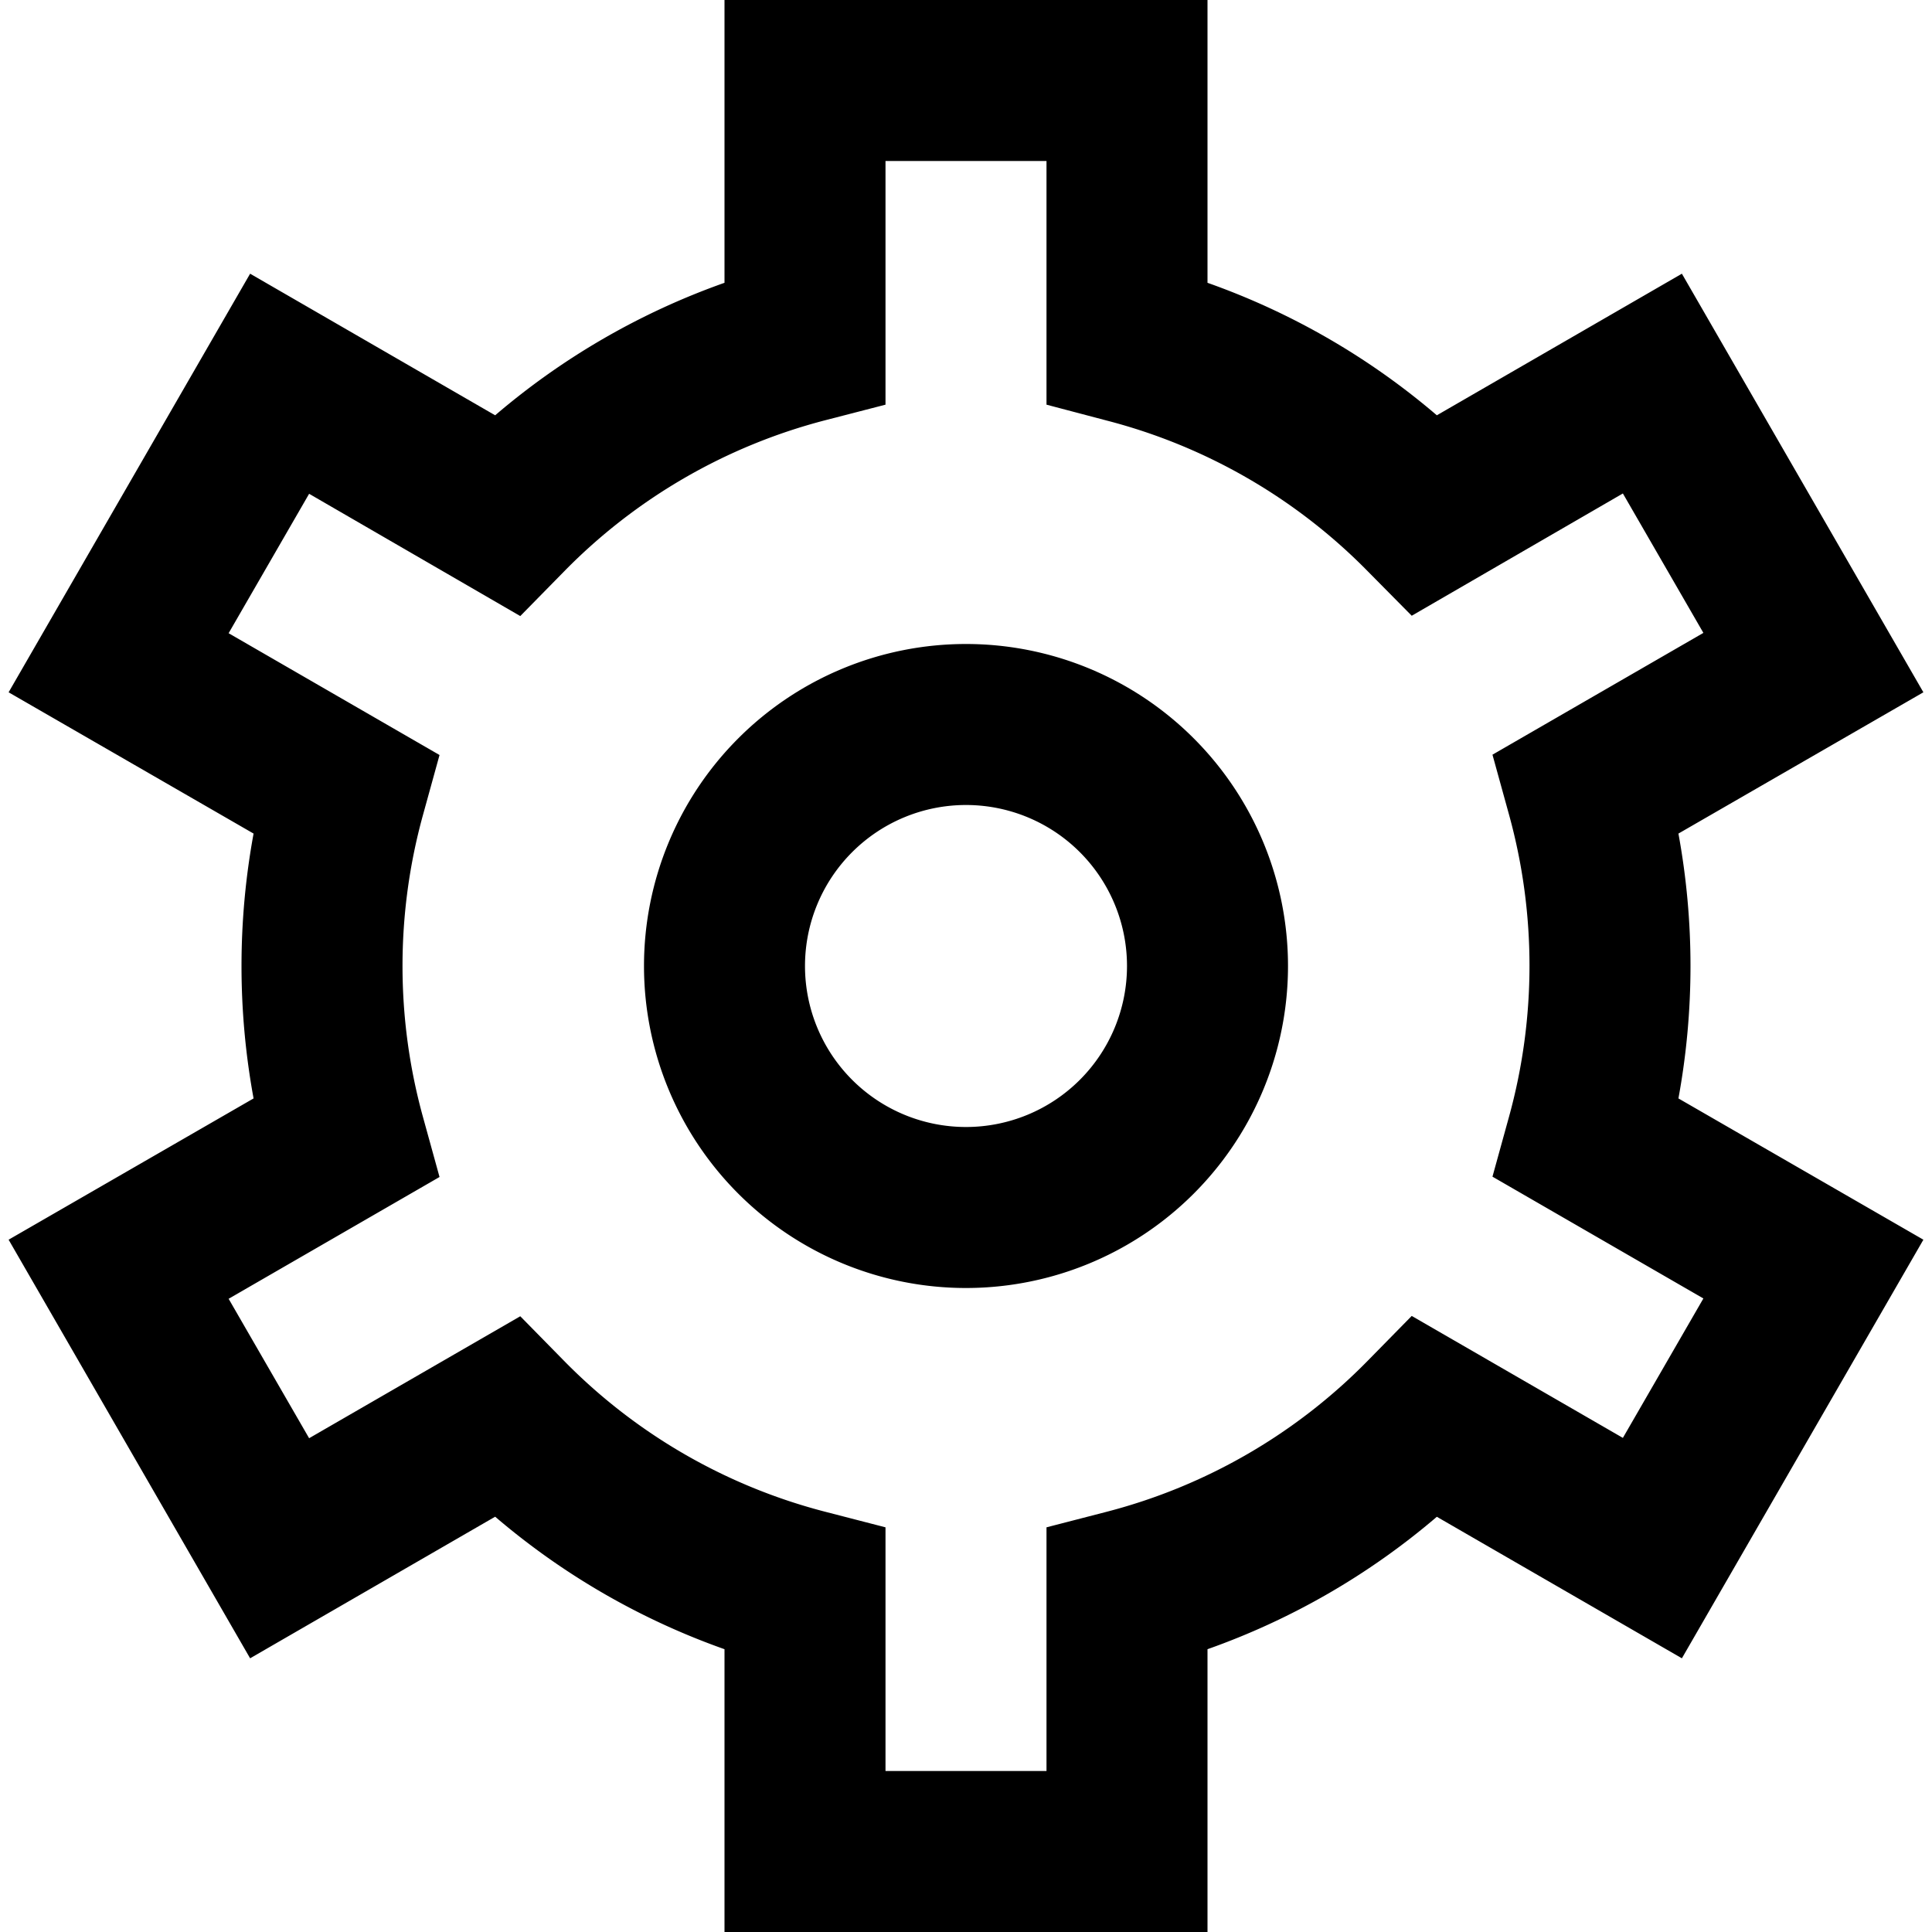<svg xmlns="http://www.w3.org/2000/svg" viewBox="0 0 24 24"><path d="M15 24H9v-3.513a9 9 0 0 1-2.849-1.646L3.107 20.6l-3-5.2 3.043-1.755a9.1 9.1 0 0 1 0-3.29L.107 8.6l3-5.2 3.044 1.759A9 9 0 0 1 9 3.513V0h6v3.513a9 9 0 0 1 2.849 1.646L20.893 3.4l3 5.2-3.043 1.755a9.1 9.1 0 0 1 0 3.29l3.043 1.755-3 5.2-3.044-1.758A9 9 0 0 1 15 20.487Zm-4-2h2v-3.027l.751-.194a7 7 0 0 0 3.243-1.879l.543-.553 2.623 1.515 1-1.732-2.62-1.513.206-.746a7.05 7.05 0 0 0 0-3.75l-.206-.746 2.62-1.513-1-1.732-2.623 1.519-.543-.549a7 7 0 0 0-3.243-1.875L13 5.027V2h-2v3.027l-.751.194A7 7 0 0 0 7.006 7.1l-.543.553L3.84 6.134l-1 1.732 2.62 1.513-.206.746a7.05 7.05 0 0 0 0 3.75l.206.746-2.62 1.513 1 1.732 2.623-1.515.543.553a7 7 0 0 0 3.243 1.875l.751.194Zm1-6a4 4 0 1 1 4-4 4 4 0 0 1-4 4m0-6a2 2 0 1 0 2 2 2 2 0 0 0-2-2"/></svg>